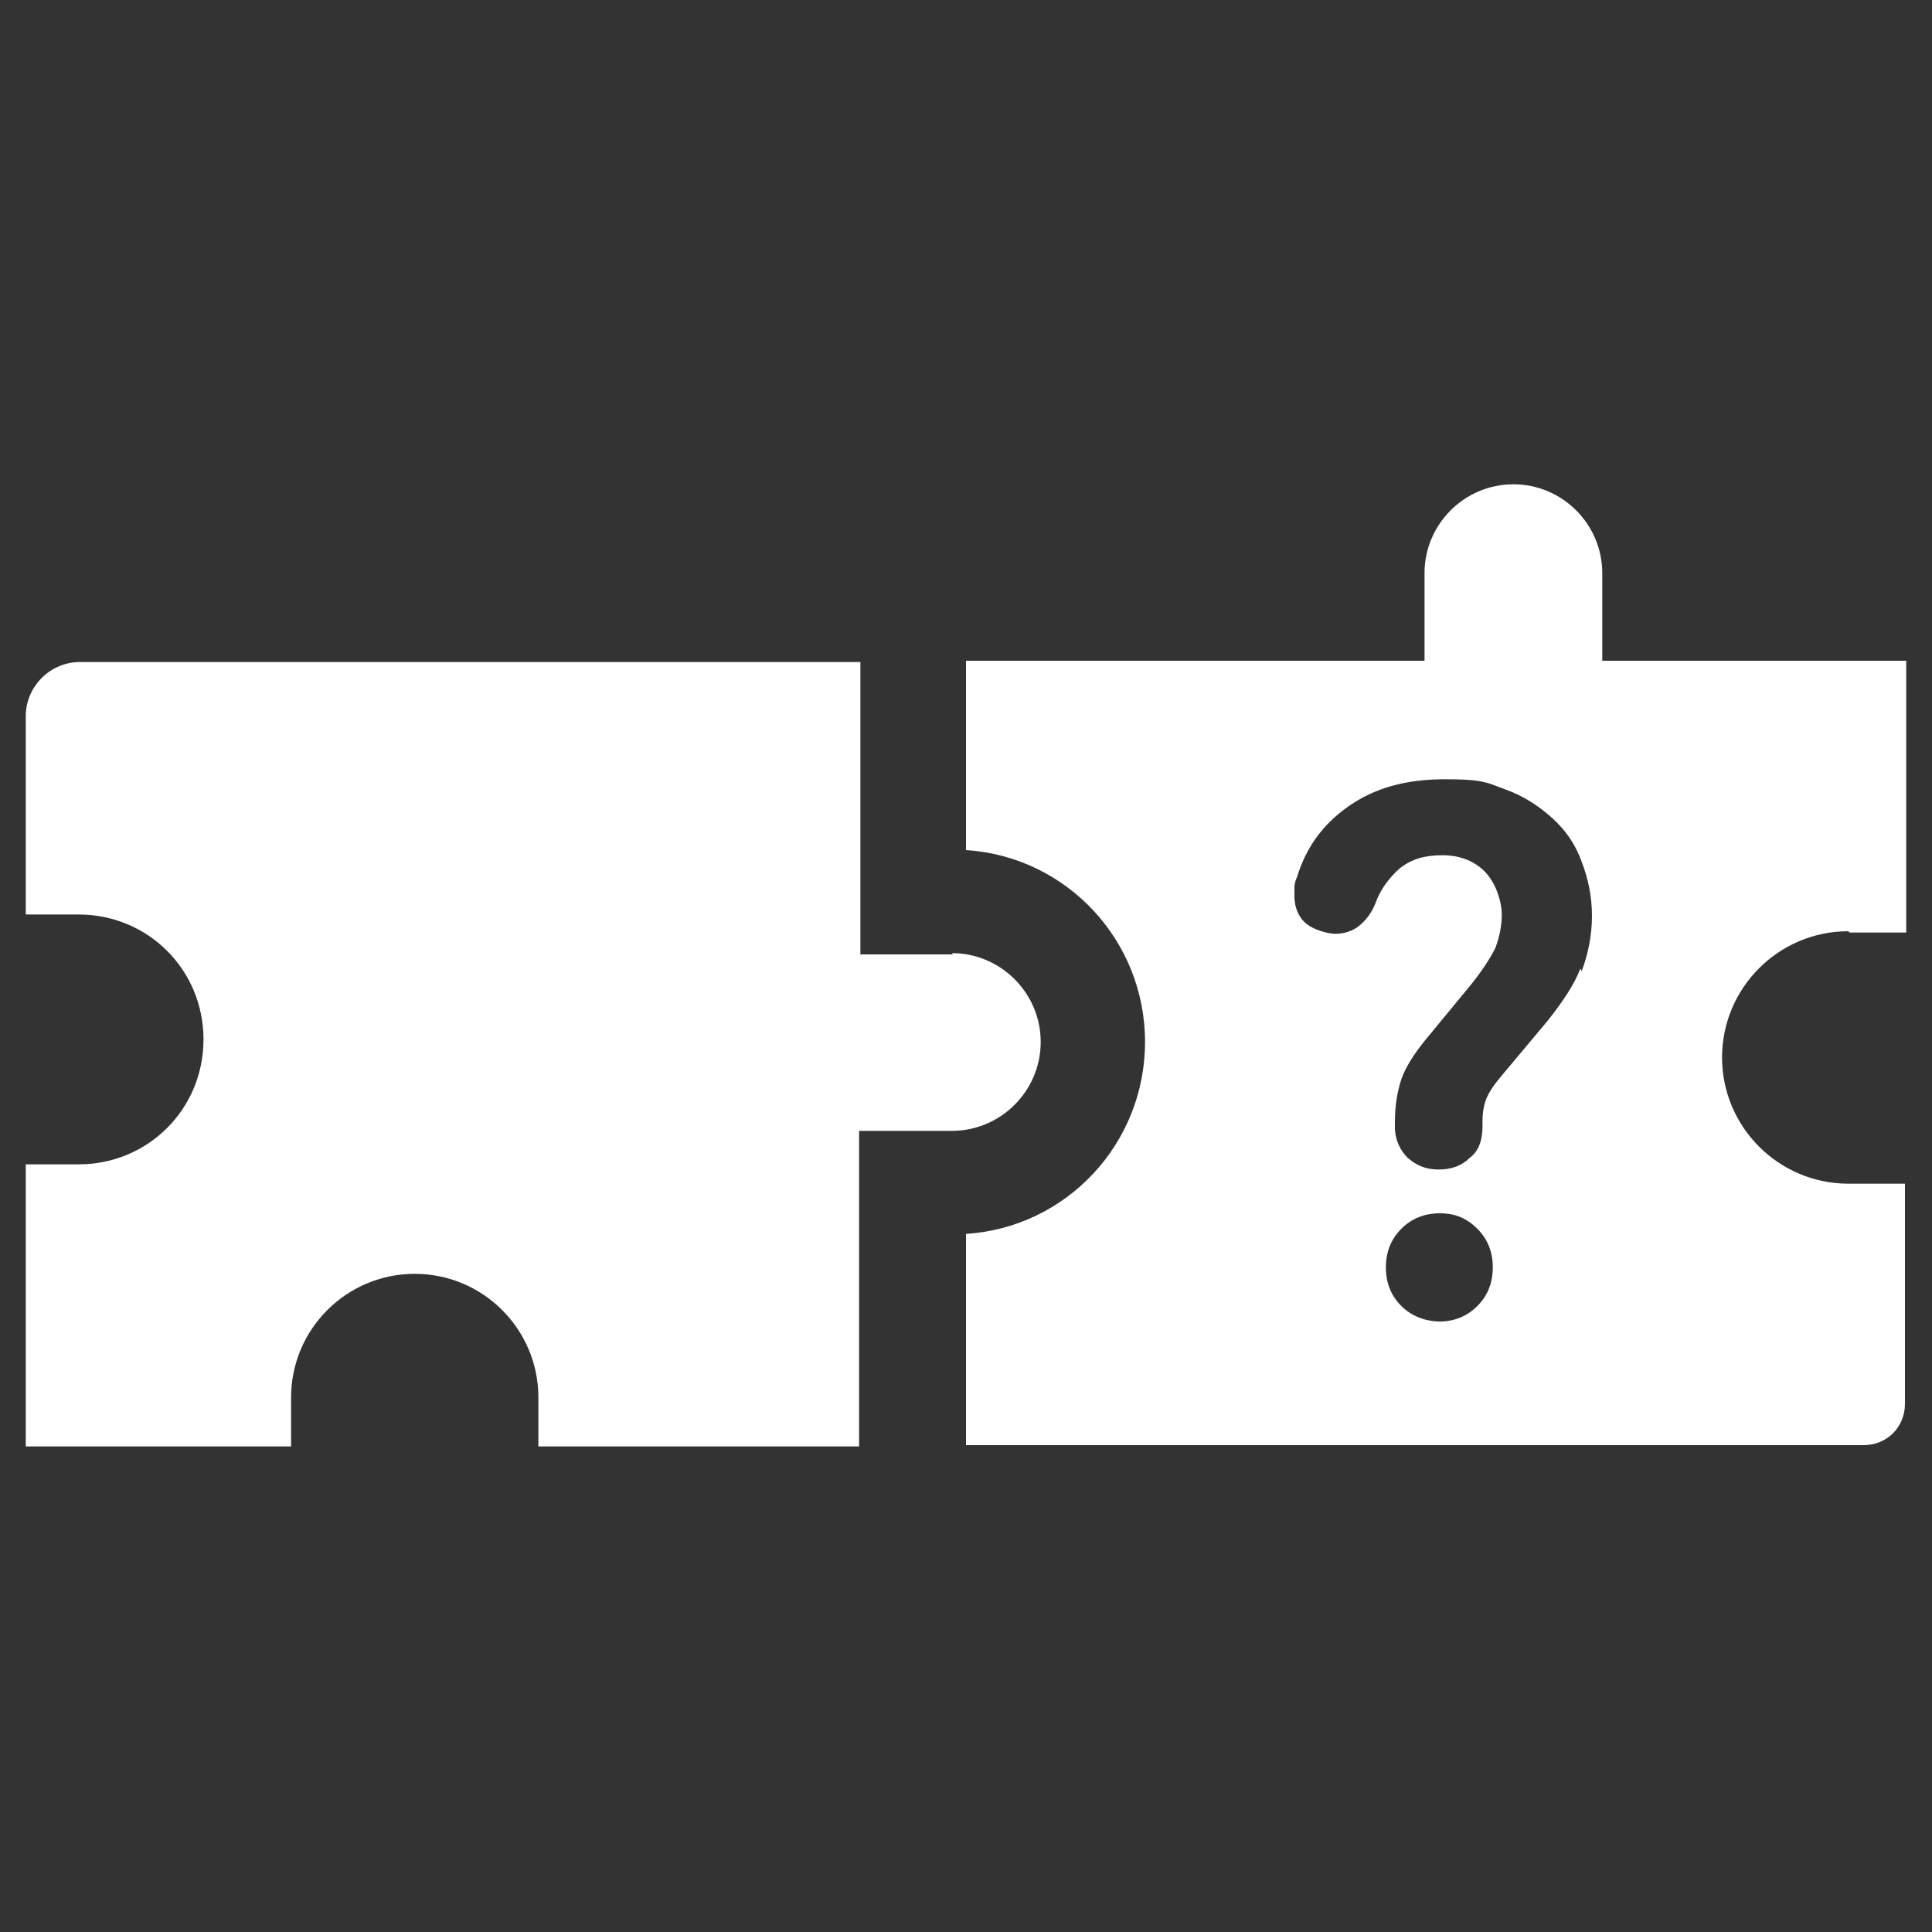 <?xml version="1.0" encoding="UTF-8"?>
<svg id="Layer_1" xmlns="http://www.w3.org/2000/svg" version="1.1" viewBox="0 0 150 150">
  <rect x="0" y="0" width="150" height="150" fill="#333333" stroke="none"/>
  <!-- Generator: Adobe Illustrator 29.2.1, SVG Export Plug-In . SVG Version: 2.1.0 Build 116)  -->
  <defs>
    <style>
      .st0 {
        fill: #fff;
      }
    </style>
  </defs>
  <path class="st0" d="M74,74.1h-7.2v-22.7H6.2c-2.3,0-4.2,1.9-4.2,4.2v15.4h4.1c5.4,0,9.7,4.3,9.7,9.7h0c0,5.4-4.3,9.7-9.7,9.7H2v21.9h20.6v-3.8c0-5.3,4.3-9.6,9.6-9.6h0c5.3,0,9.6,4.3,9.6,9.6v3.8s24.9,0,24.9,0v-24.5h7.2c3.8,0,6.9-3.1,6.9-6.9h0c0-3.8-3.1-6.9-6.9-6.9Z"/>
  <path class="st0" d="M143.6,72.4h4.4v-21.1h-23.6v-6.8c0-3.8-3.1-6.9-6.9-6.9h0c-3.8,0-6.9,3.1-6.9,6.9v6.8h-35.6v14.7c7.8.5,13.9,7,13.9,14.9h0c0,7.9-6.1,14.4-13.9,14.9v16.4h69.7c1.8,0,3.2-1.4,3.2-3.2v-17.1h-4.4c-5.4,0-9.8-4.4-9.8-9.8h0c0-5.4,4.4-9.8,9.8-9.8ZM114.7,101.4c-.8.8-1.8,1.2-2.9,1.2s-2.2-.4-3-1.2c-.8-.8-1.2-1.8-1.2-3s.4-2.2,1.2-3,1.8-1.2,3-1.2,2.1.4,2.9,1.2c.8.8,1.2,1.8,1.2,3s-.4,2.2-1.2,3ZM122.7,75.2c-.5,1.3-1.4,2.6-2.5,4l-3.6,4.3c-.6.7-1,1.3-1.2,1.8-.2.5-.3,1.1-.3,1.8v.4c0,1-.3,1.9-1,2.4-.6.6-1.4.9-2.4.9s-1.7-.3-2.4-.9c-.6-.6-1-1.4-1-2.4v-.4c0-1.3.2-2.4.5-3.3.3-.9,1-2,1.9-3.1l3.3-4c1-1.2,1.7-2.3,2.1-3.1.3-.8.5-1.7.5-2.6s-.4-2.3-1.2-3.2c-.8-.9-2-1.4-3.4-1.4s-2.4.3-3.3,1c-.8.7-1.5,1.6-1.9,2.7-.3.8-.8,1.4-1.3,1.8-.5.4-1.2.6-1.8.6s-1.7-.3-2.3-.8c-.6-.5-.9-1.3-.9-2.1s0-.4,0-.7c0-.3.1-.6.2-.8.7-2.3,2-4.1,4-5.5,2-1.4,4.4-2.1,7.5-2.1s3.3.3,4.7.8c1.4.5,2.6,1.3,3.6,2.2,1,.9,1.8,2,2.3,3.4.5,1.3.8,2.7.8,4.2s-.3,3-.8,4.3Z"/>
</svg>